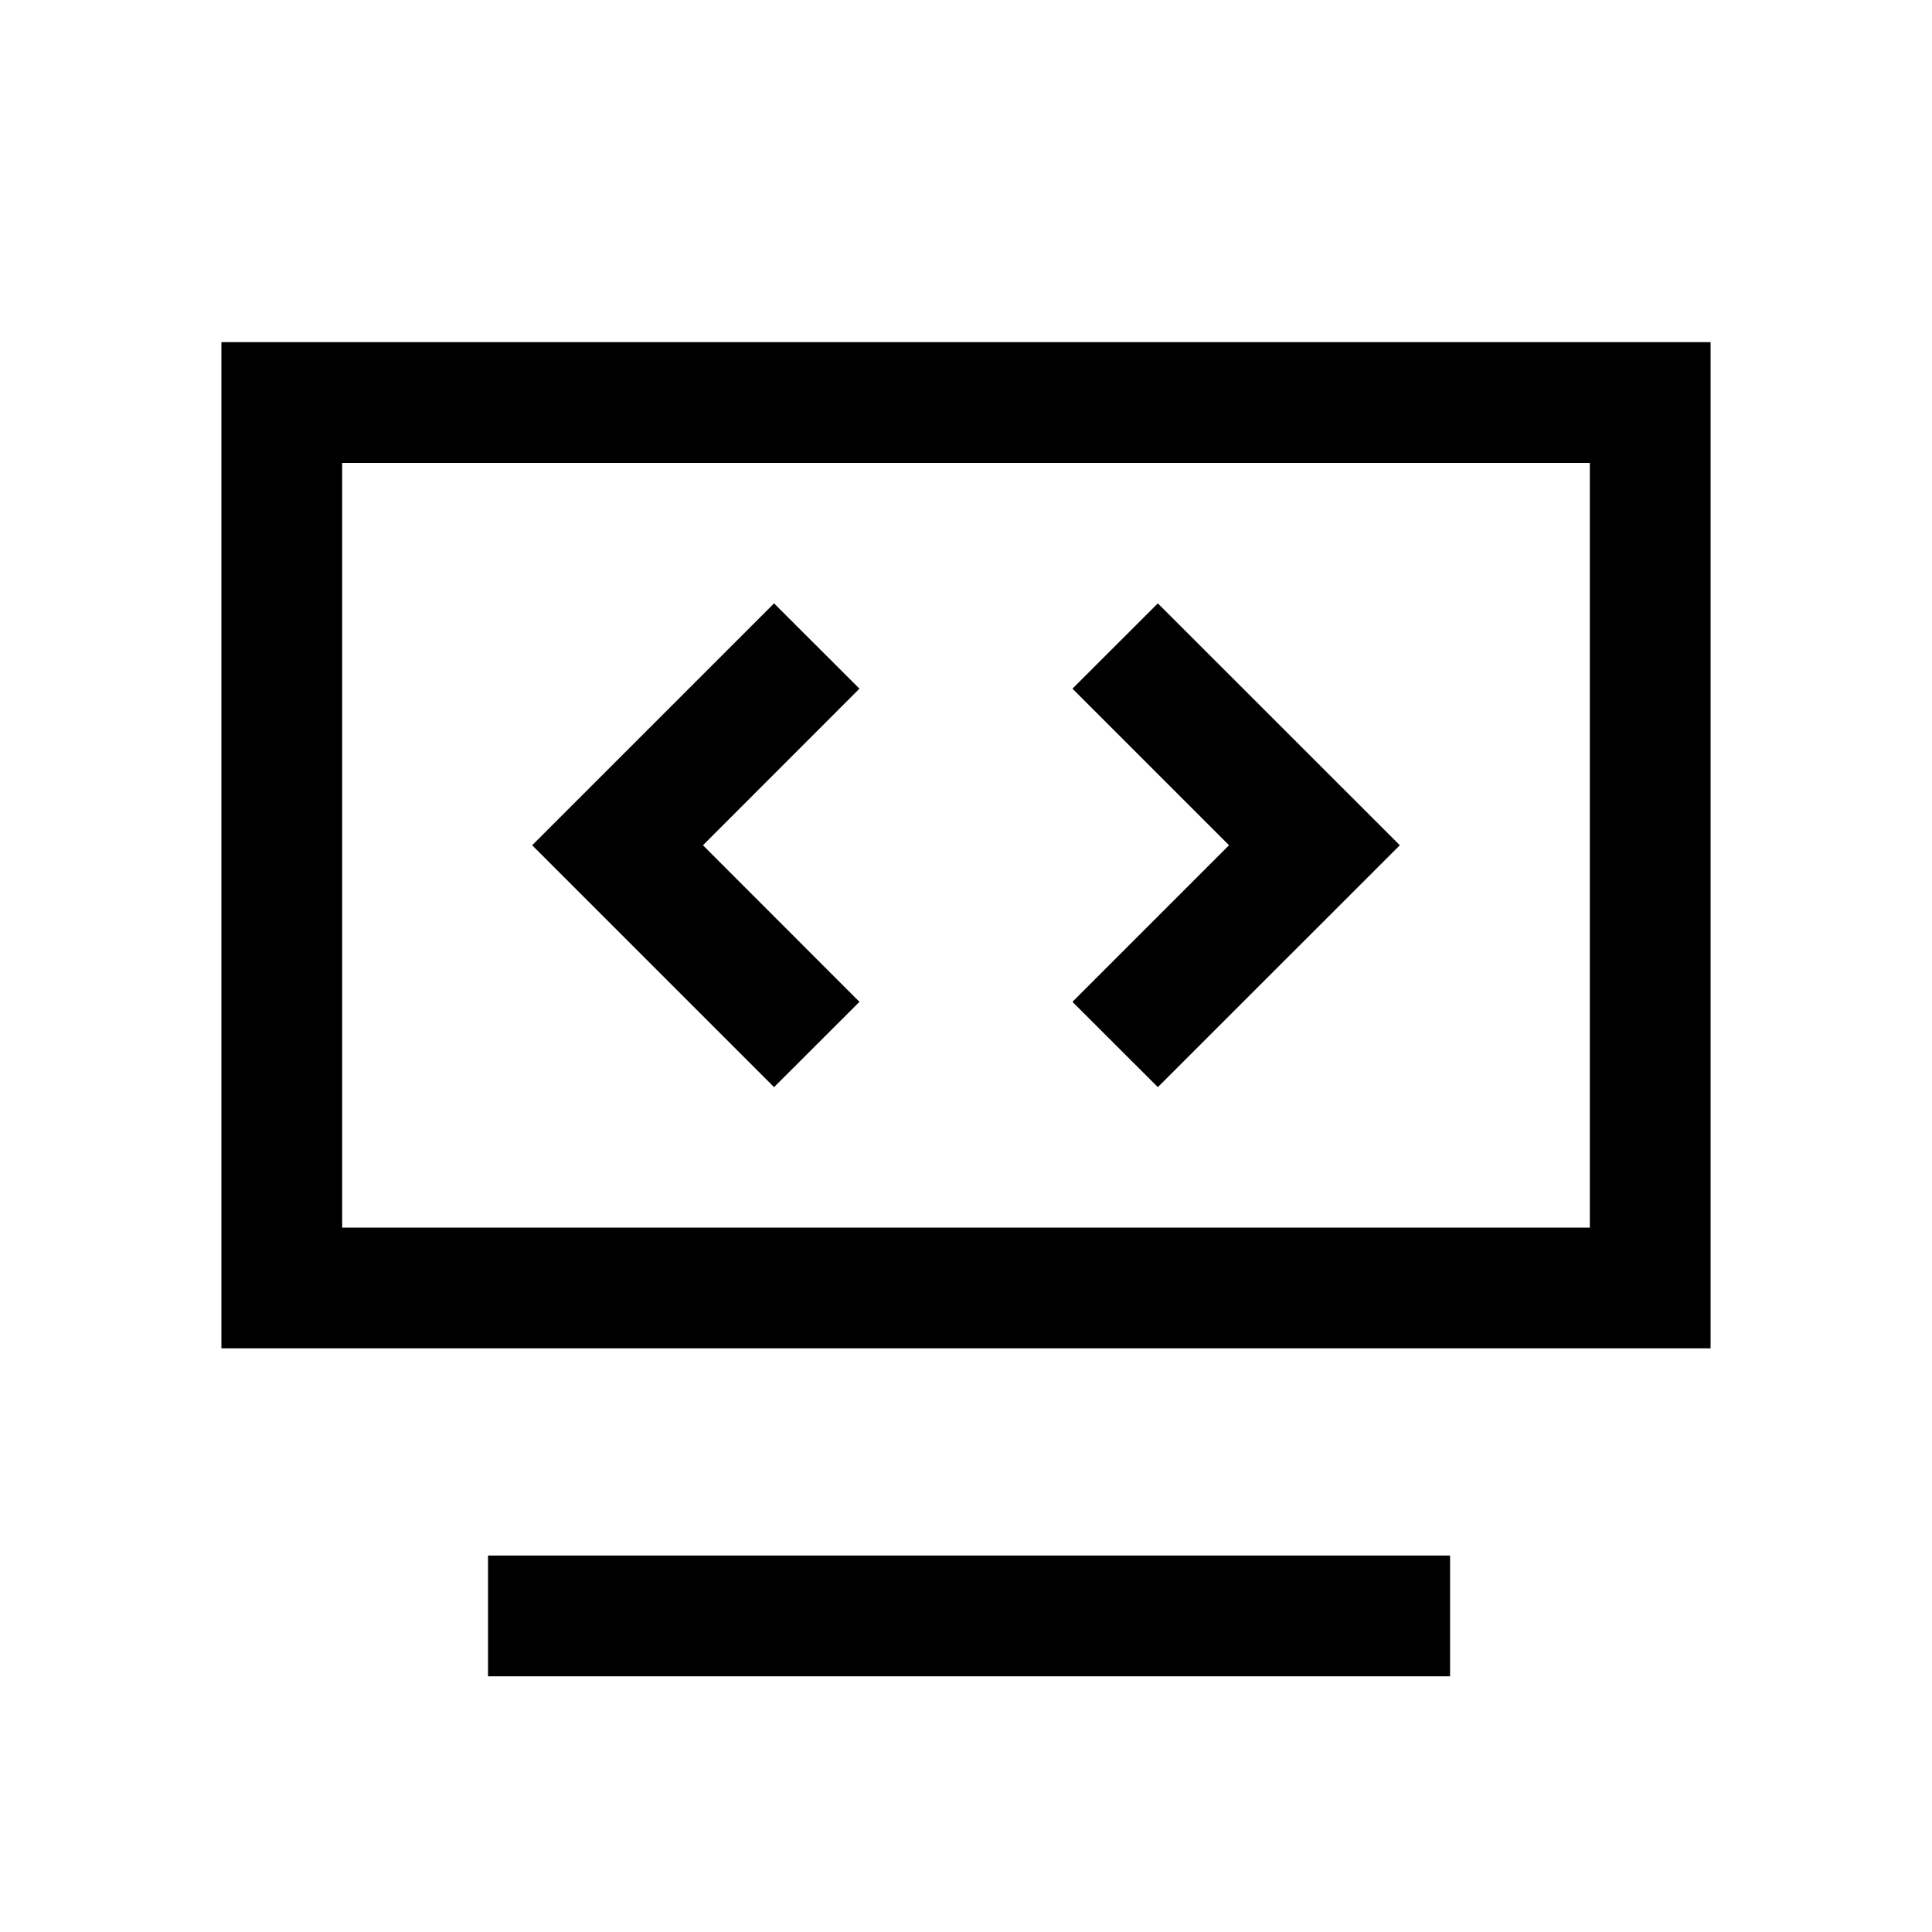 <svg width="20" height="20" viewBox="0 0 20 20" fill="none" xmlns="http://www.w3.org/2000/svg">
<path d="M15.011 16.103V17.353H5.052V16.103H15.011ZM17.708 3.542V13.958H2.292V3.542H17.708ZM16.458 4.792H3.542V12.708H16.458V4.792ZM8.013 6.246L8.897 7.129L7.277 8.75L8.897 10.371L8.013 11.254L5.509 8.75L8.013 6.246ZM11.986 6.246L14.491 8.75L11.986 11.254L11.102 10.371L12.723 8.75L11.102 7.129L11.986 6.246Z" fill="#333333" style="fill:#333333;fill:color(display-p3 0.2 0.2 0.2);fill-opacity:1;"/>
</svg>
